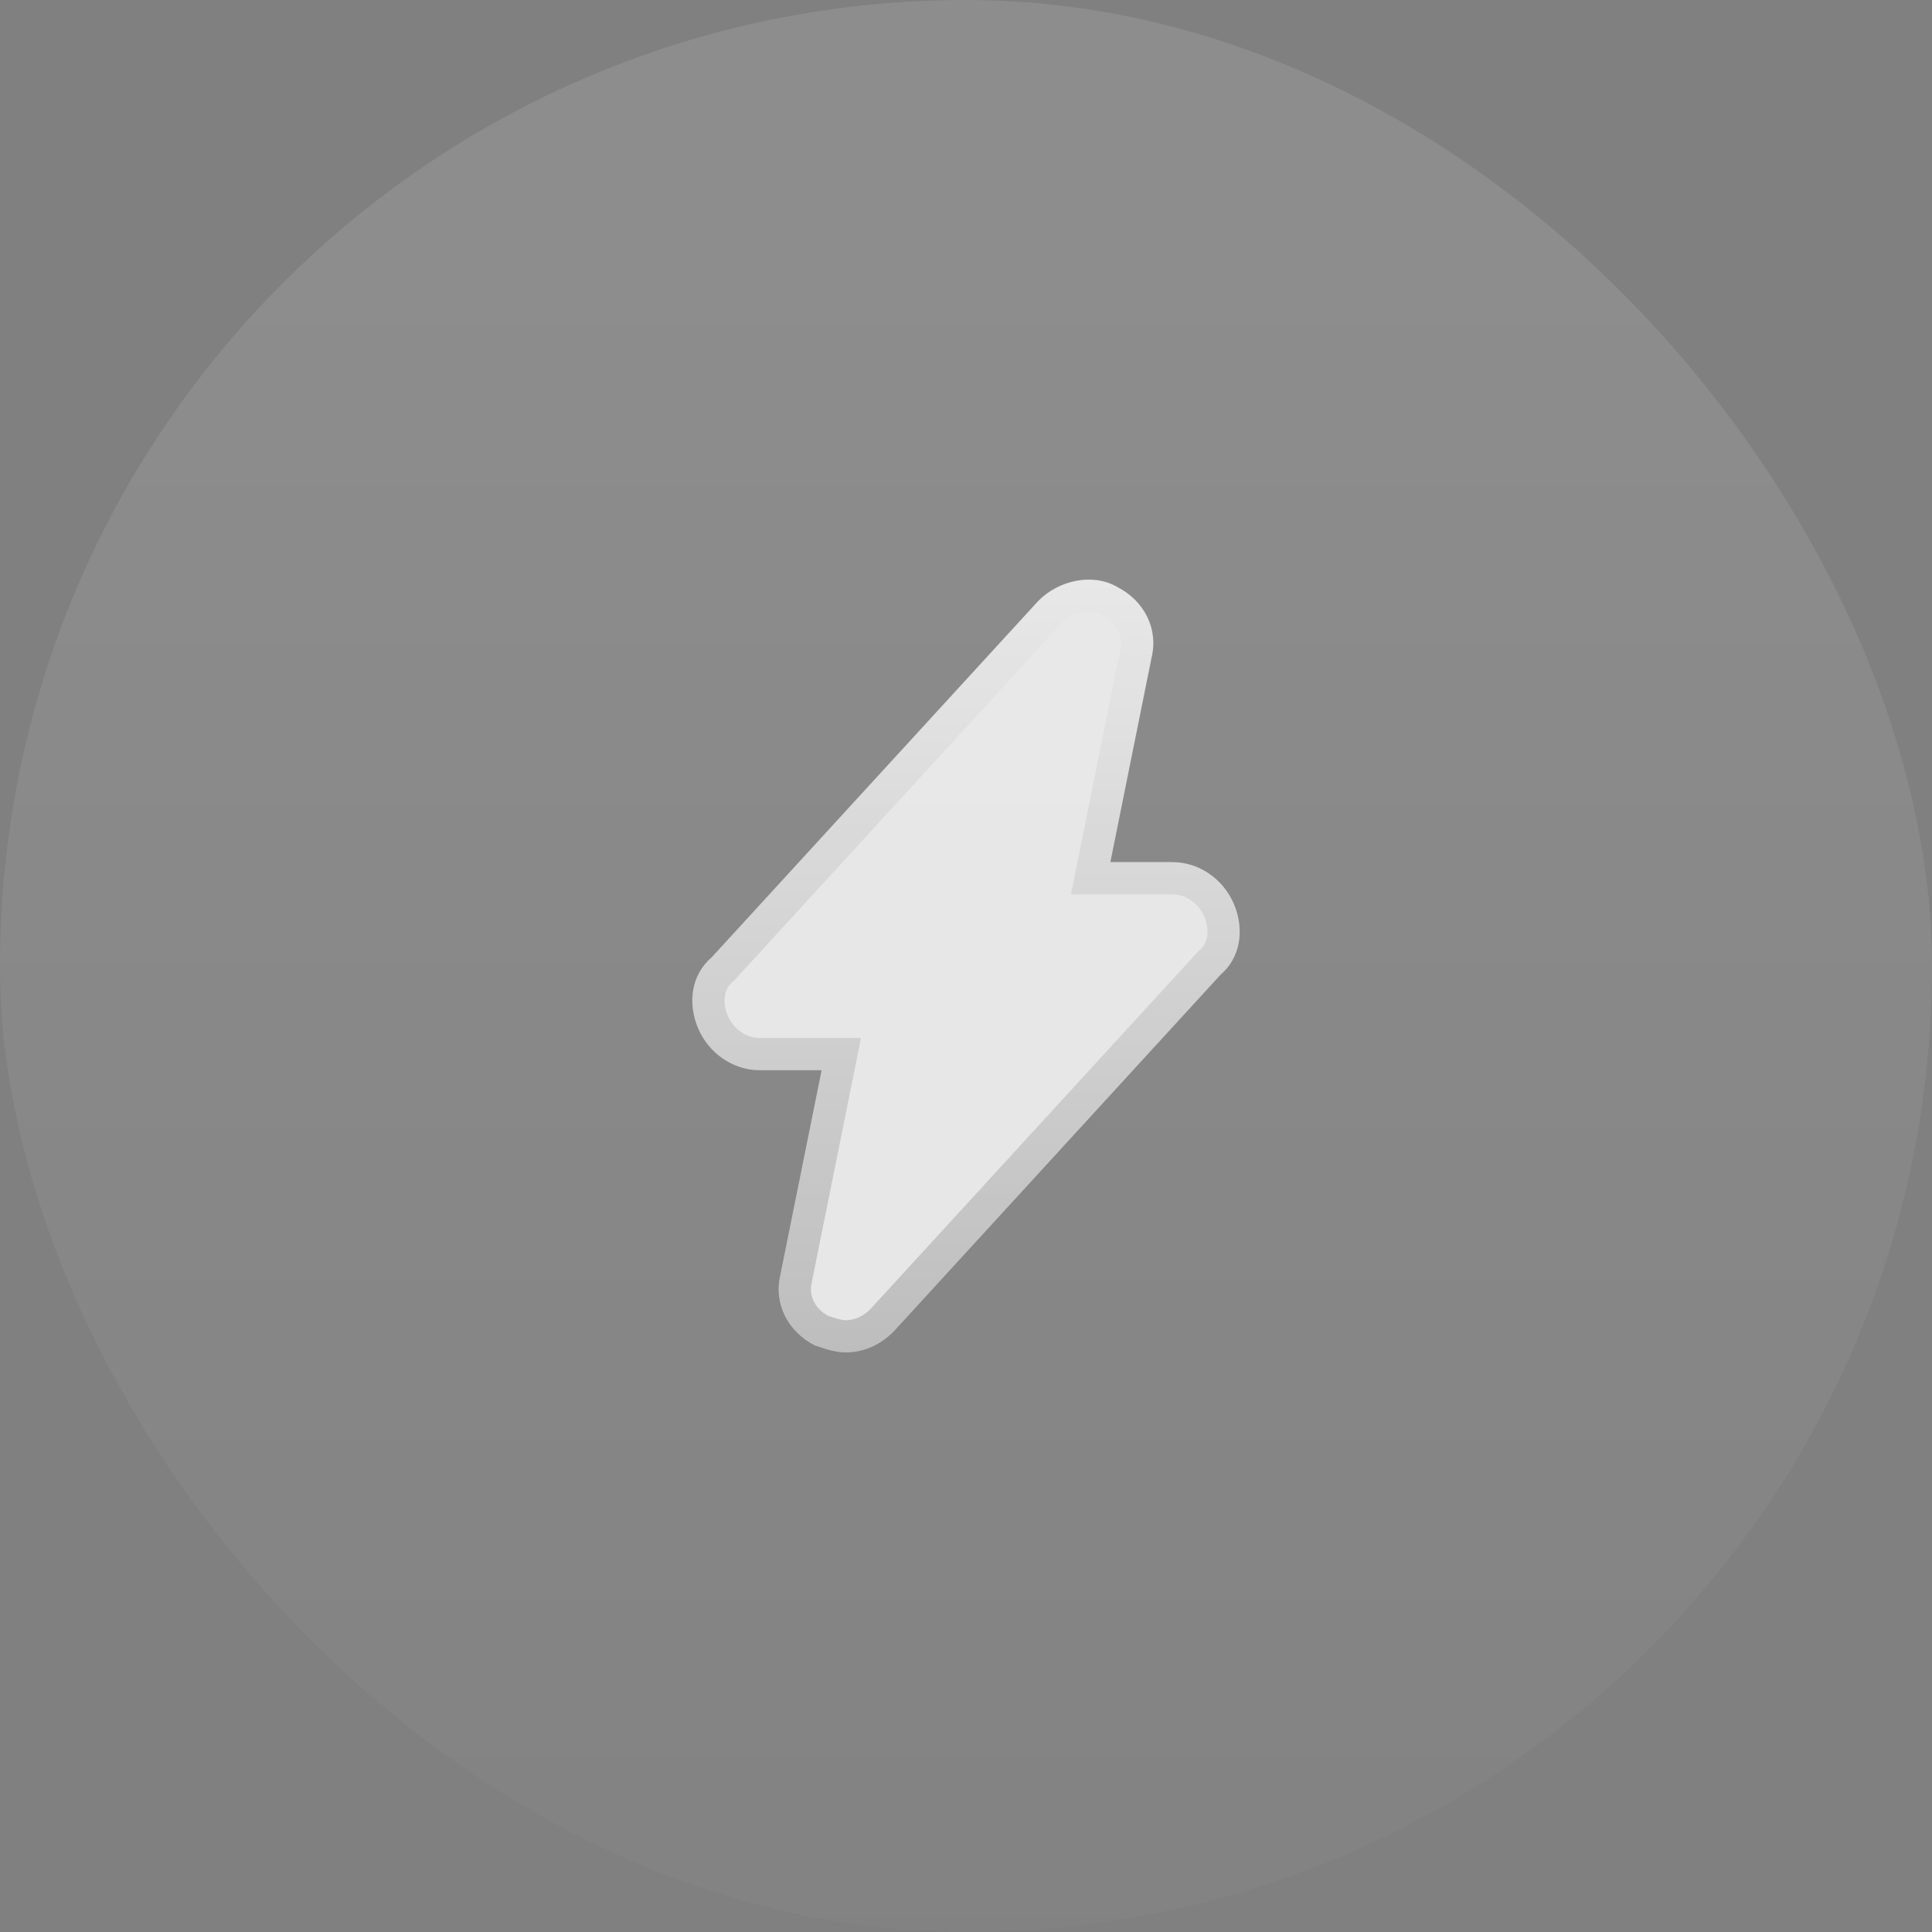 <svg width="60" height="60" viewBox="0 0 60 60" fill="none" xmlns="http://www.w3.org/2000/svg">
<rect x="0" y="0" width="60" height="60" fill="#808080" stroke="none"/>
<rect width="60" height="60" rx="30" fill="url(#paint0_linear_3145_47493)" fill-opacity="0.1"/>
<path d="M26.264 42C25.944 42 25.624 41.891 25.304 41.781C24.45 41.343 24.023 40.466 24.236 39.59L25.517 33.236H23.596C22.742 33.236 21.995 32.688 21.675 31.922C21.355 31.155 21.461 30.278 22.102 29.731L32.241 18.666C32.882 18.009 33.949 17.79 34.696 18.228C35.55 18.666 35.977 19.543 35.764 20.419L34.483 26.773H36.404C37.258 26.773 38.005 27.32 38.325 28.087C38.645 28.854 38.539 29.731 37.898 30.278L27.759 41.343C27.332 41.781 26.798 42 26.264 42Z" fill="white" fill-opacity="0.8"/>
<path d="M32.605 19.009C33.117 18.49 33.932 18.36 34.443 18.659L34.455 18.666L34.468 18.673C35.135 19.015 35.431 19.669 35.277 20.301L35.273 20.32L33.992 26.674L33.872 27.273H36.404C37.039 27.273 37.614 27.683 37.863 28.28C38.12 28.896 38.012 29.523 37.573 29.898L37.55 29.918L37.529 29.94L27.394 40.999C27.058 41.341 26.655 41.5 26.265 41.5C26.051 41.5 25.822 41.428 25.505 41.32C24.858 40.974 24.571 40.331 24.723 39.708L24.727 39.688L26.008 33.335L26.128 32.736H23.596C22.961 32.736 22.386 32.325 22.137 31.729C21.88 31.113 21.988 30.485 22.427 30.11L22.45 30.091L22.471 30.068L32.605 19.009Z" stroke="url(#paint1_linear_3145_47493)" stroke-opacity="0.3"/>
<defs>
<linearGradient id="paint0_linear_3145_47493" x1="10.844" y1="10.096" x2="10.844" y2="72.525" gradientUnits="userSpaceOnUse">
<stop stop-color="white"/>
<stop offset="1" stop-color="white" stop-opacity="0.01"/>
</linearGradient>
<linearGradient id="paint1_linear_3145_47493" x1="30" y1="18" x2="30" y2="42" gradientUnits="userSpaceOnUse">
<stop stop-opacity="0"/>
<stop offset="1" stop-opacity="0.6"/>
</linearGradient>
</defs>
</svg>
